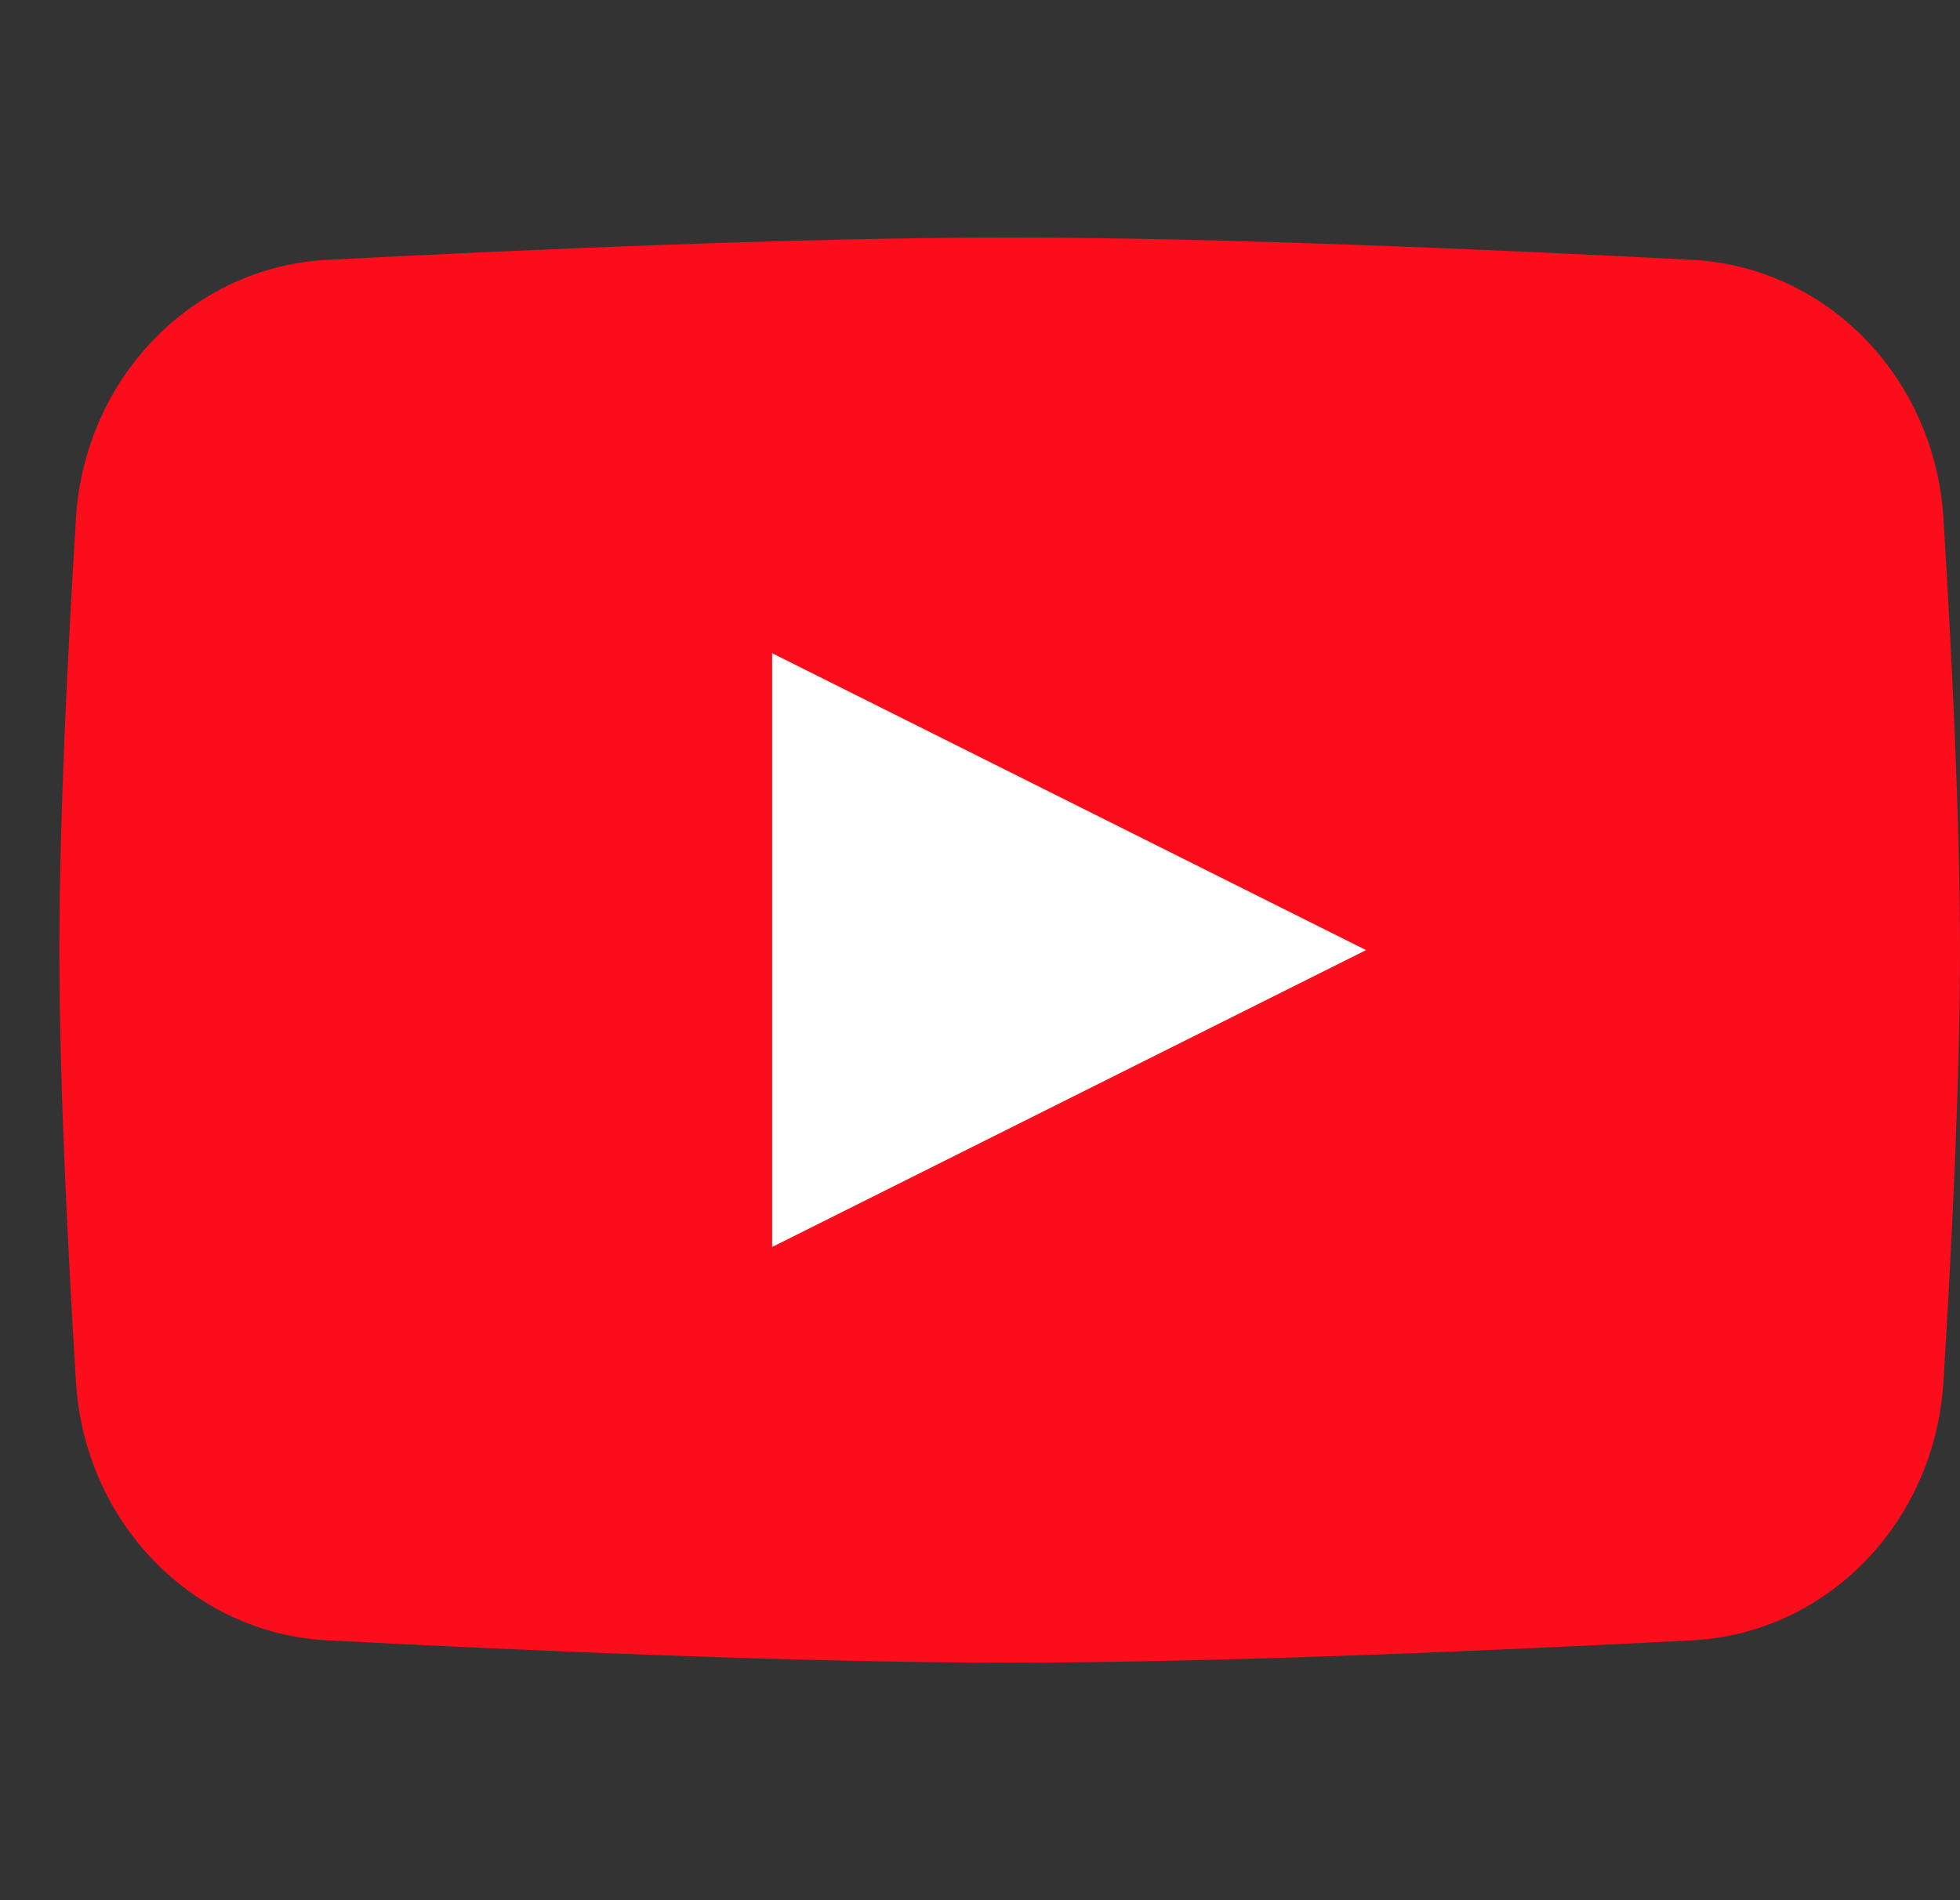 <svg width="33" height="32" viewBox="0 0 33 32" fill="none" xmlns="http://www.w3.org/2000/svg">
<rect x="0" y="0" width="33" height="32" fill="#333333" stroke="none"/>
<path d="M1.279 8.729C1.426 6.355 3.245 4.494 5.508 4.376C8.786 4.206 13.47 4 17 4C20.53 4 25.214 4.206 28.492 4.376C30.756 4.494 32.574 6.355 32.721 8.729C32.861 11.004 33 13.804 33 16C33 18.196 32.861 20.996 32.721 23.271C32.574 25.645 30.756 27.506 28.492 27.624C25.214 27.794 20.53 28 17 28C13.47 28 8.786 27.794 5.508 27.624C3.245 27.506 1.426 25.645 1.279 23.271C1.139 20.996 1 18.196 1 16C1 13.804 1.139 11.004 1.279 8.729Z" fill="#FC0D1B"/>
<path d="M13 11V21L23 16L13 11Z" fill="white"/>
</svg>
